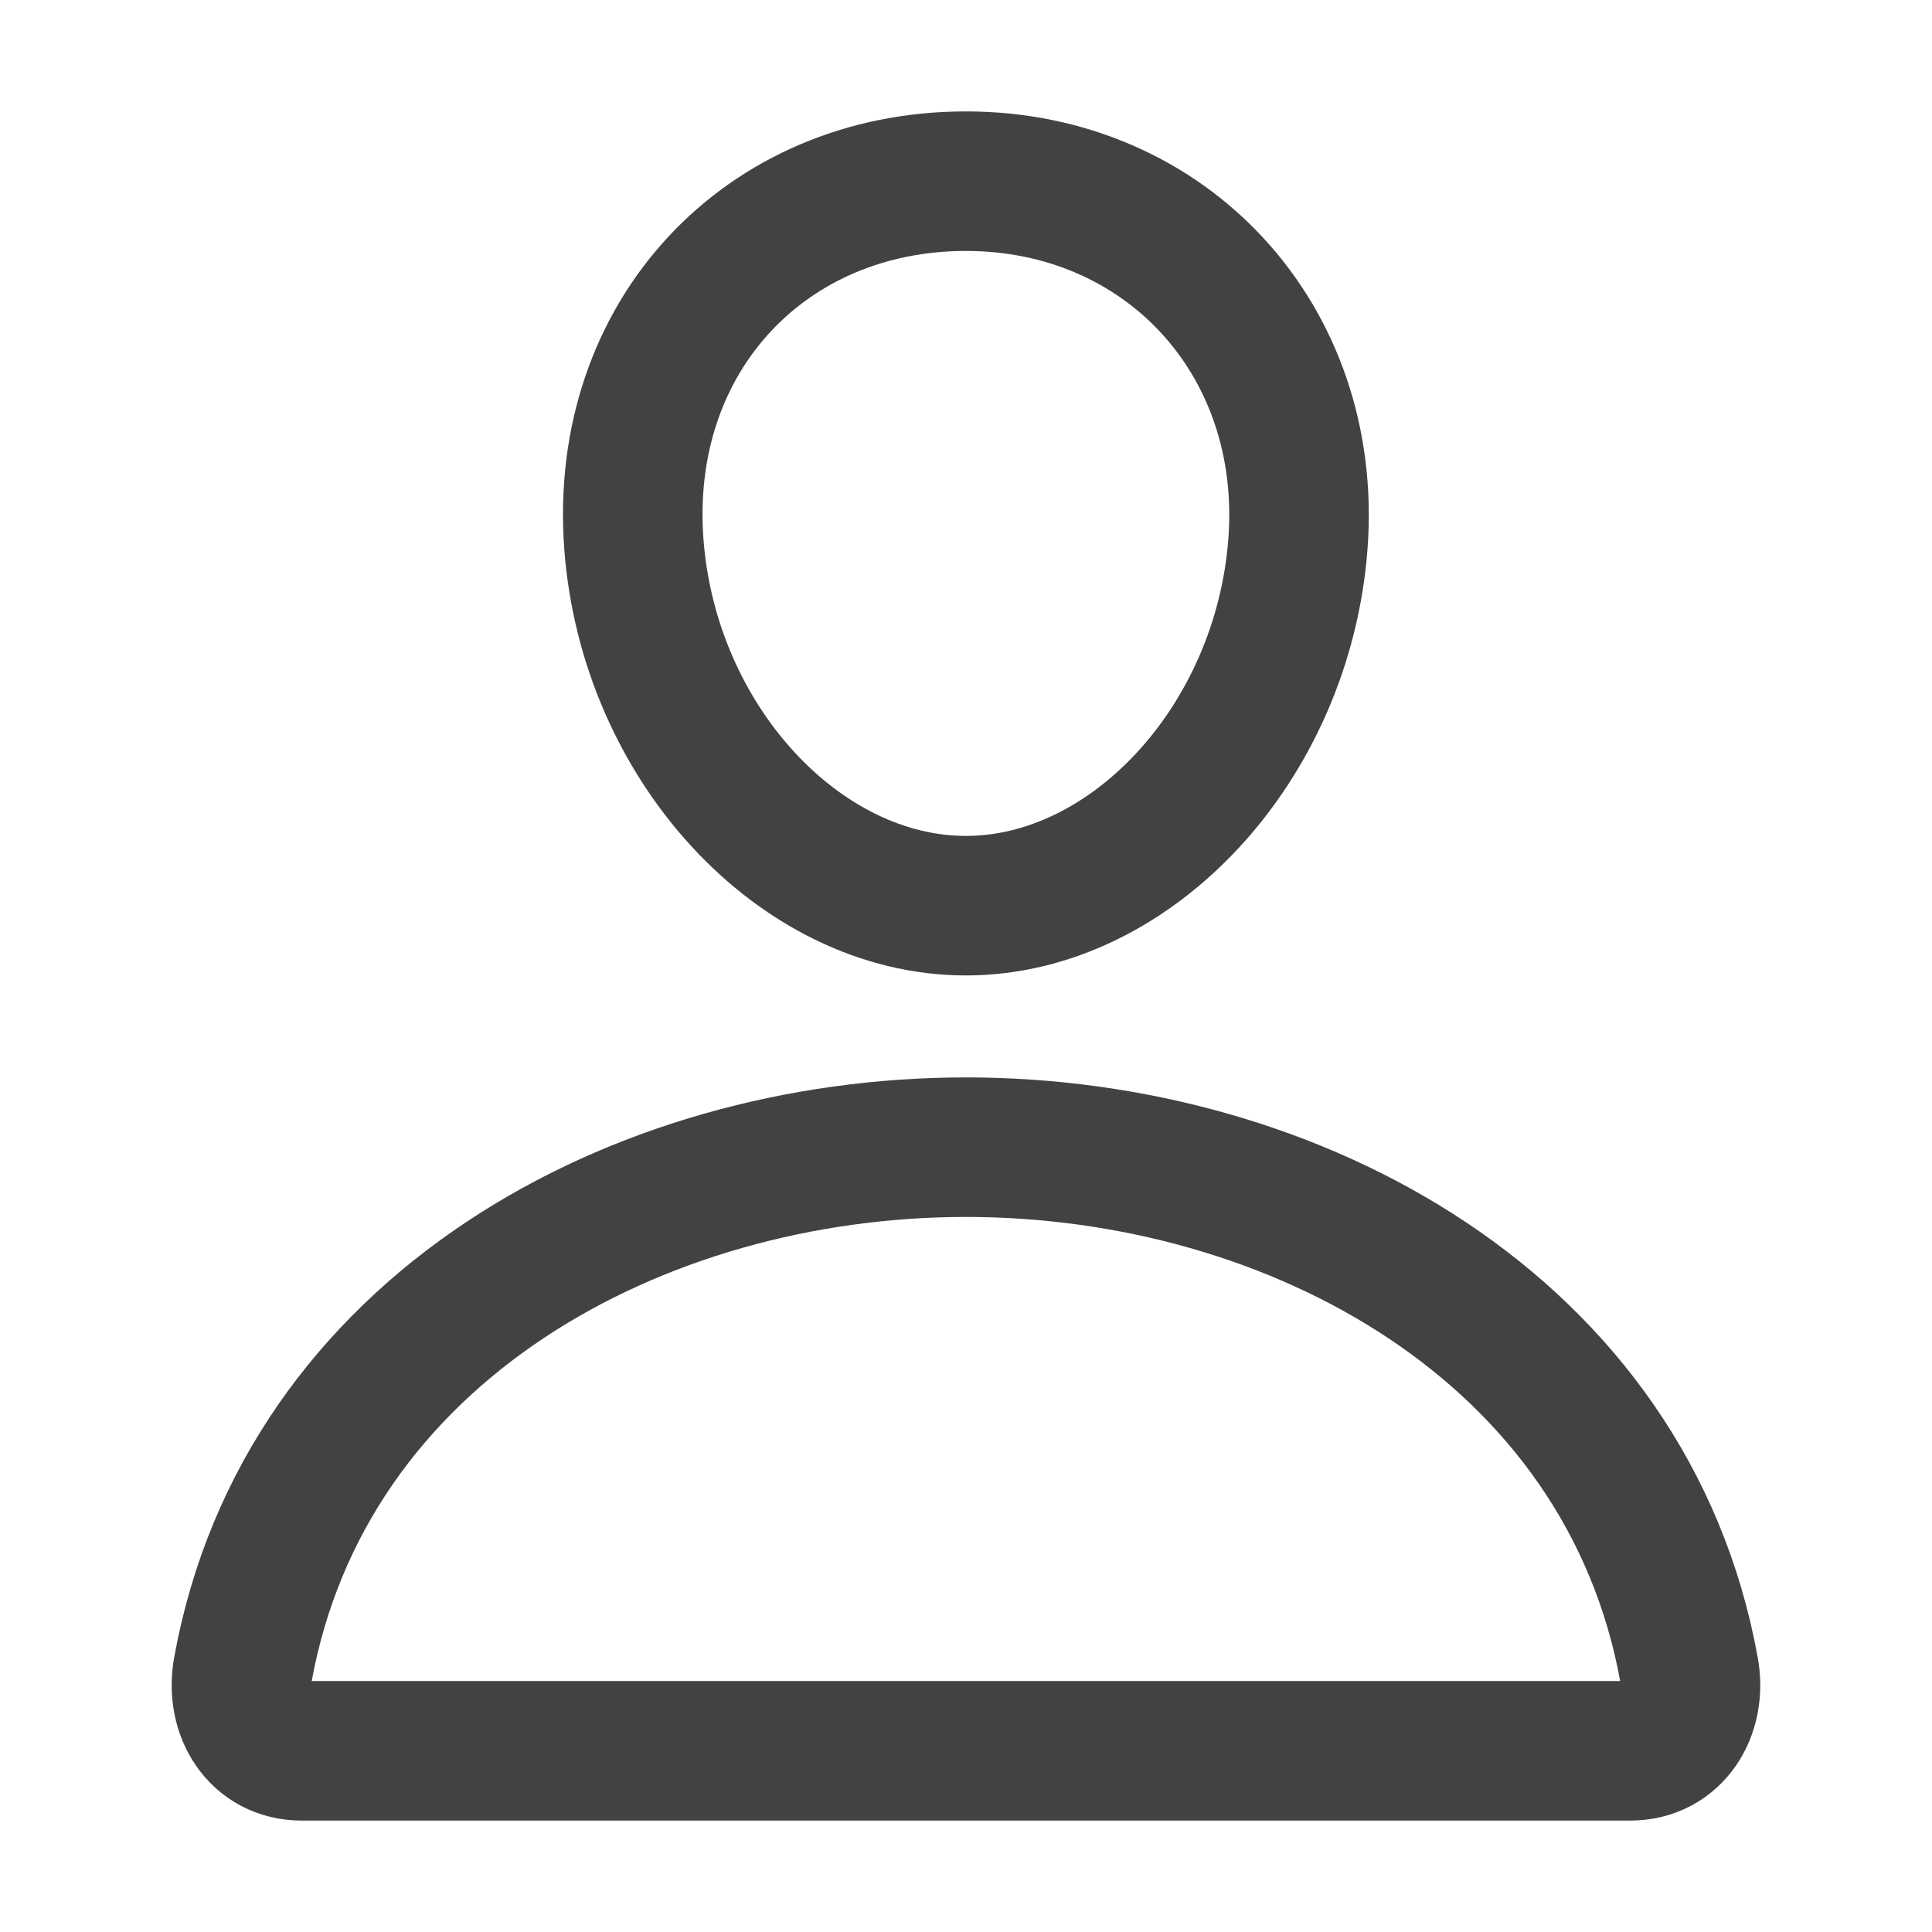 <svg width="18" height="18" viewBox="0 0 18 18" fill="none" xmlns="http://www.w3.org/2000/svg">
<path d="M12.093 5.062C11.955 6.921 10.546 8.438 8.999 8.438C7.452 8.438 6.041 6.922 5.905 5.062C5.765 3.129 7.136 1.688 8.999 1.688C10.863 1.688 12.233 3.164 12.093 5.062Z" stroke="#424242" stroke-width="1.3" stroke-linecap="round" stroke-linejoin="round"/>
<path d="M9 10.688C5.941 10.688 2.837 12.375 2.262 15.56C2.193 15.944 2.41 16.312 2.812 16.312H15.187C15.589 16.312 15.807 15.944 15.737 15.56C15.162 12.375 12.058 10.688 9 10.688Z" stroke="#424242" stroke-width="1.3" stroke-miterlimit="10"/>
</svg>
